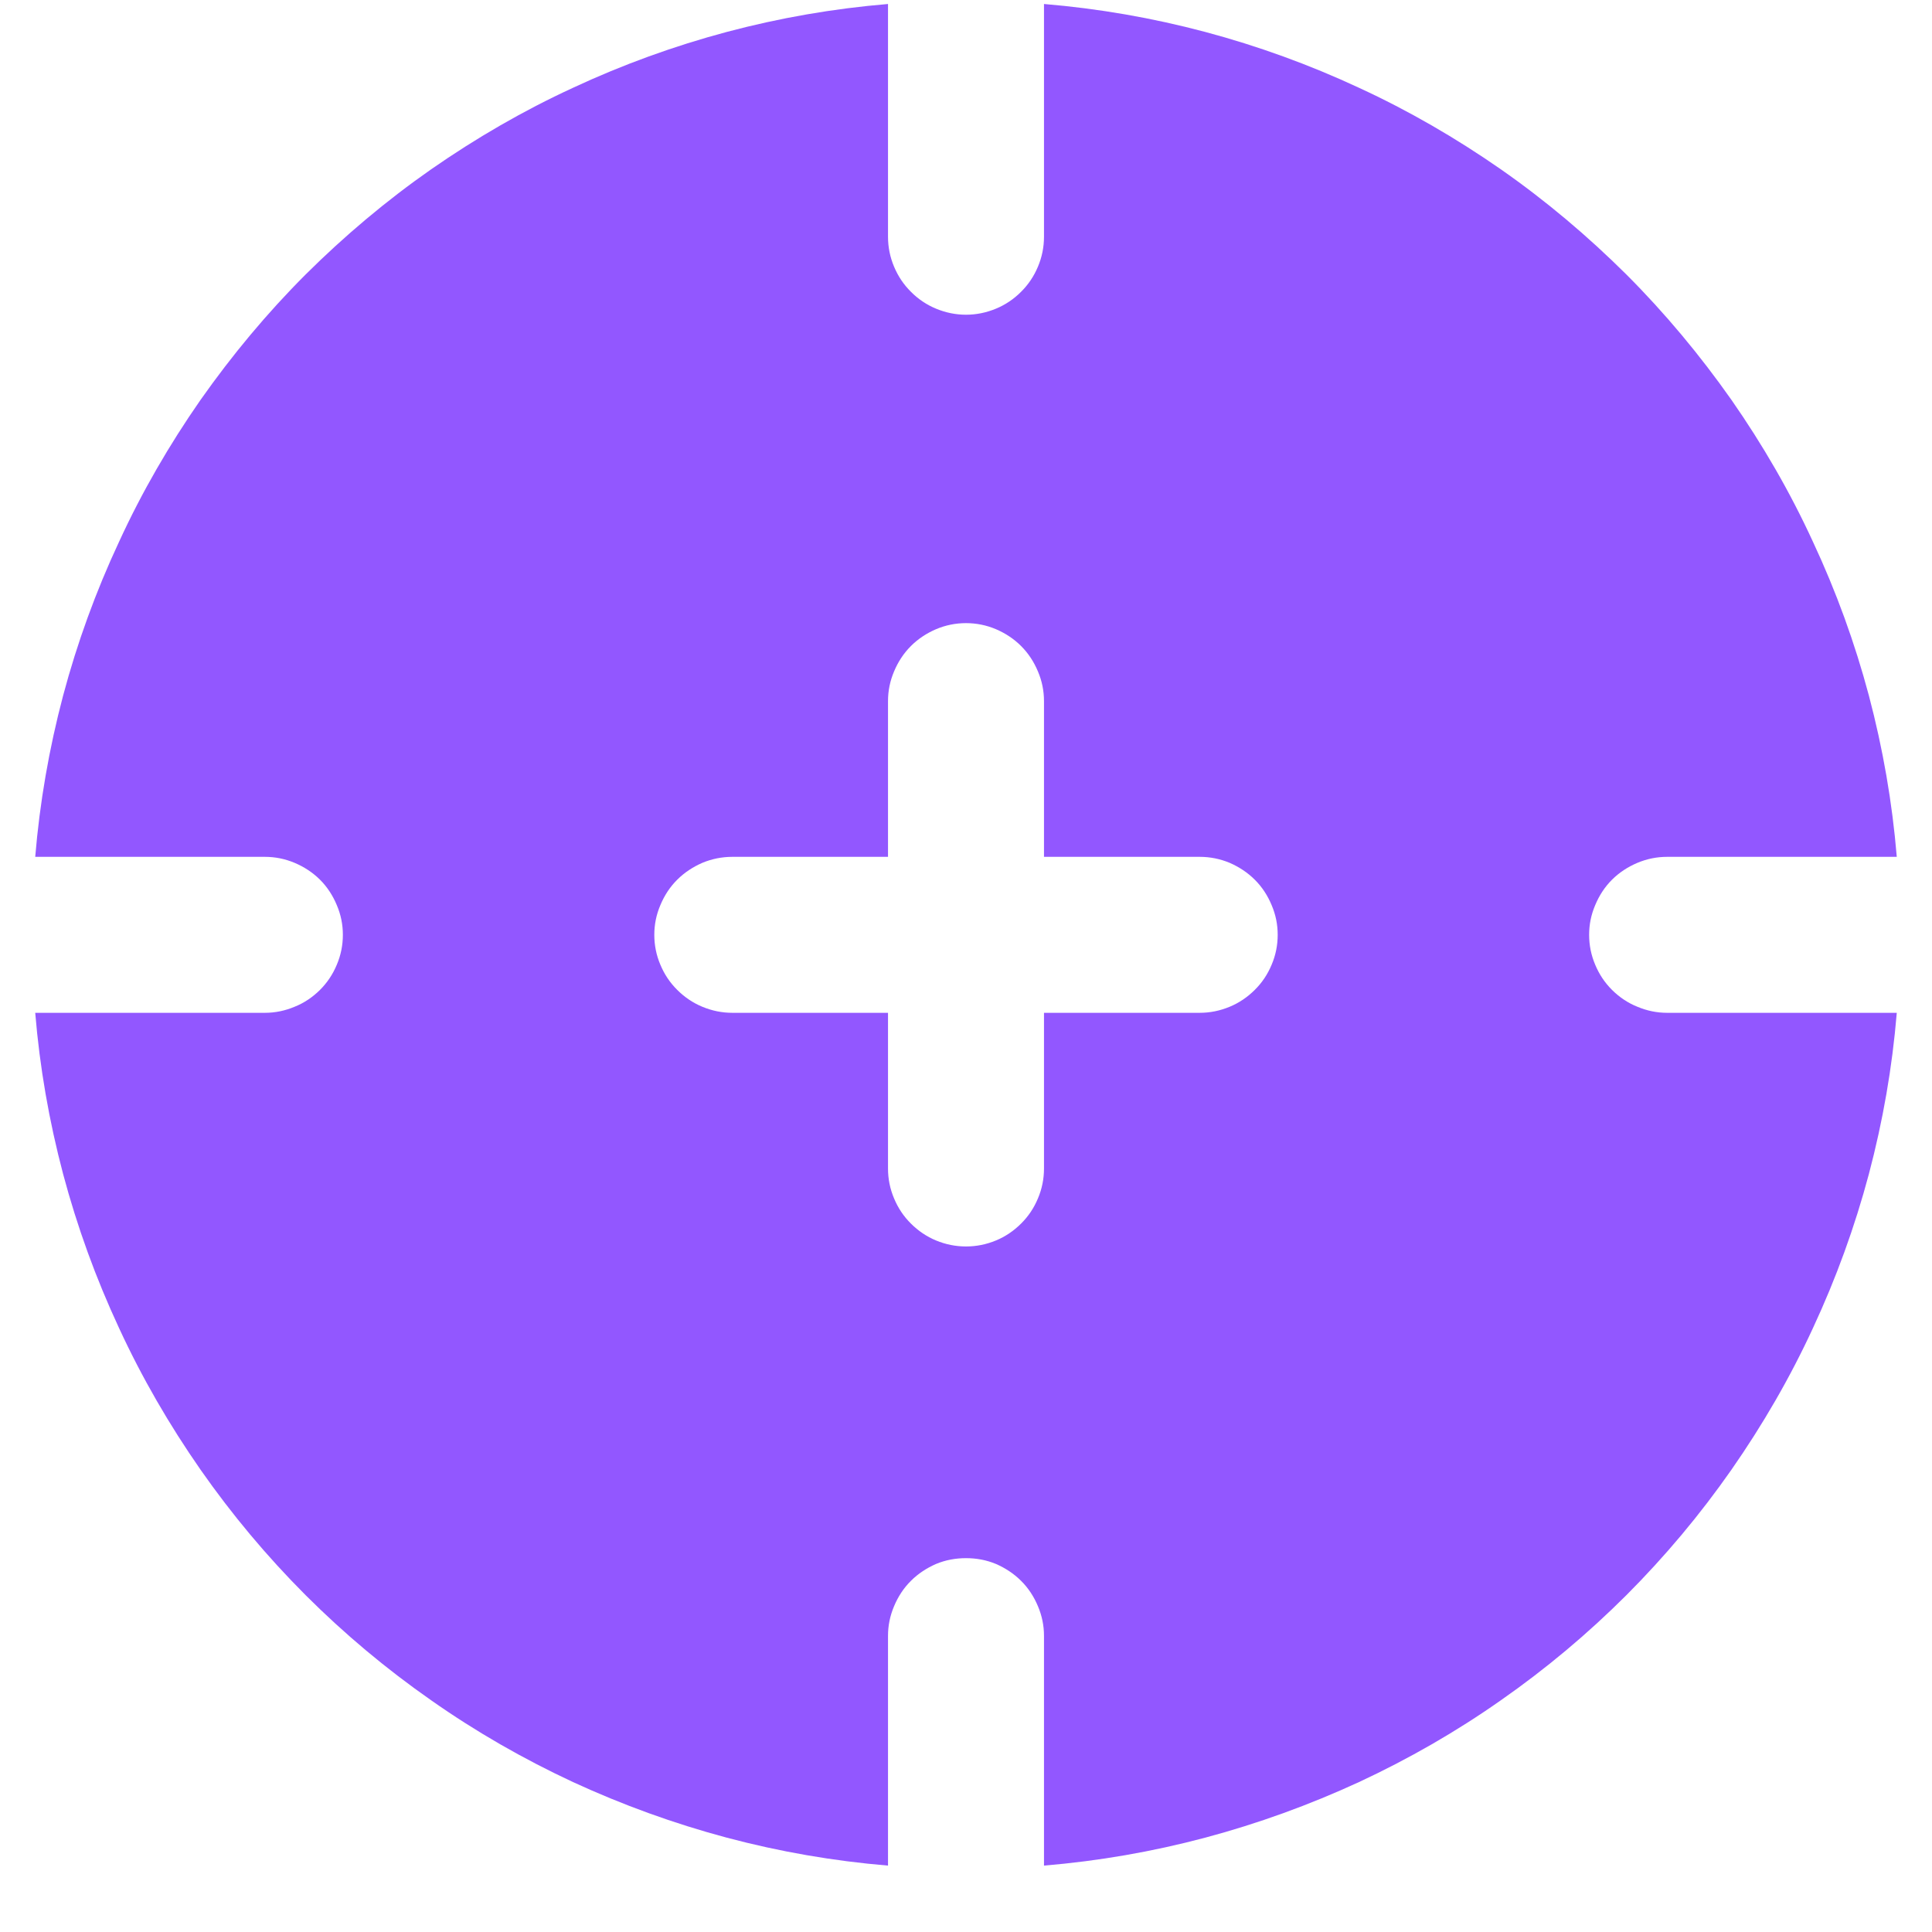 <svg xmlns="http://www.w3.org/2000/svg" xmlns:xlink="http://www.w3.org/1999/xlink" width="40" zoomAndPan="magnify" viewBox="0 0 30 30" height="40" preserveAspectRatio="xMidYMid meet" version="1.0"><defs><clipPath id="117da3a4b9"><path d="M 0.484 0 L 29.516 0 L 29.516 29 L 0.484 29 Z M 0.484 0 " clip-rule="nonzero"/></clipPath></defs><g clip-path="url(#117da3a4b9)"><path fill="#9257ff" d="M 25.887 15.727 C 25.727 15.727 25.574 15.695 25.426 15.633 C 25.277 15.574 25.145 15.484 25.031 15.371 C 24.918 15.258 24.832 15.129 24.77 14.98 C 24.707 14.832 24.676 14.676 24.676 14.516 C 24.676 14.355 24.707 14.203 24.77 14.055 C 24.832 13.906 24.918 13.773 25.031 13.66 C 25.145 13.547 25.277 13.461 25.426 13.398 C 25.574 13.336 25.727 13.305 25.887 13.305 L 29.453 13.305 C 29.383 12.461 29.238 11.625 29.02 10.801 C 28.801 9.98 28.512 9.184 28.152 8.414 C 27.797 7.641 27.371 6.906 26.887 6.211 C 26.398 5.516 25.855 4.863 25.254 4.262 C 24.652 3.664 24.004 3.117 23.305 2.629 C 22.609 2.145 21.875 1.719 21.102 1.363 C 20.332 1.004 19.535 0.715 18.715 0.496 C 17.891 0.277 17.059 0.133 16.211 0.062 L 16.211 3.676 C 16.211 3.836 16.18 3.992 16.117 4.141 C 16.055 4.289 15.969 4.418 15.855 4.531 C 15.742 4.645 15.609 4.734 15.465 4.793 C 15.316 4.855 15.16 4.887 15 4.887 C 14.84 4.887 14.684 4.855 14.535 4.793 C 14.391 4.734 14.258 4.645 14.145 4.531 C 14.031 4.418 13.945 4.289 13.883 4.141 C 13.82 3.992 13.789 3.836 13.789 3.676 L 13.789 0.062 C 12.941 0.133 12.109 0.277 11.285 0.496 C 10.465 0.715 9.668 1.004 8.898 1.363 C 8.125 1.719 7.391 2.145 6.695 2.629 C 5.996 3.117 5.348 3.664 4.746 4.262 C 4.145 4.863 3.602 5.516 3.113 6.211 C 2.629 6.906 2.203 7.641 1.848 8.414 C 1.488 9.184 1.199 9.98 0.98 10.801 C 0.762 11.625 0.617 12.461 0.547 13.305 L 4.113 13.305 C 4.273 13.305 4.426 13.336 4.574 13.398 C 4.723 13.461 4.855 13.547 4.969 13.66 C 5.082 13.773 5.168 13.906 5.23 14.055 C 5.293 14.203 5.324 14.355 5.324 14.516 C 5.324 14.676 5.293 14.832 5.23 14.98 C 5.168 15.129 5.082 15.258 4.969 15.371 C 4.855 15.484 4.723 15.574 4.574 15.633 C 4.426 15.695 4.273 15.727 4.113 15.727 L 0.547 15.727 C 0.617 16.574 0.762 17.406 0.98 18.23 C 1.199 19.051 1.488 19.848 1.848 20.621 C 2.203 21.391 2.629 22.125 3.113 22.82 C 3.602 23.52 4.145 24.168 4.746 24.77 C 5.348 25.371 5.996 25.914 6.695 26.402 C 7.391 26.891 8.125 27.312 8.898 27.672 C 9.668 28.027 10.465 28.316 11.285 28.535 C 12.109 28.754 12.941 28.898 13.789 28.969 L 13.789 25.402 C 13.789 25.242 13.82 25.09 13.883 24.941 C 13.945 24.793 14.031 24.66 14.145 24.547 C 14.258 24.434 14.391 24.348 14.535 24.285 C 14.684 24.223 14.84 24.195 15 24.195 C 15.16 24.195 15.316 24.223 15.465 24.285 C 15.609 24.348 15.742 24.434 15.855 24.547 C 15.969 24.66 16.055 24.793 16.117 24.941 C 16.18 25.09 16.211 25.242 16.211 25.402 L 16.211 28.969 C 17.059 28.898 17.891 28.754 18.715 28.535 C 19.535 28.316 20.332 28.027 21.102 27.672 C 21.875 27.312 22.609 26.891 23.305 26.402 C 24.004 25.914 24.652 25.371 25.254 24.77 C 25.855 24.168 26.398 23.52 26.887 22.82 C 27.371 22.125 27.797 21.391 28.152 20.621 C 28.512 19.848 28.801 19.051 29.02 18.23 C 29.238 17.406 29.383 16.574 29.453 15.727 Z M 18.629 15.727 L 16.211 15.727 L 16.211 18.145 C 16.211 18.305 16.18 18.461 16.117 18.609 C 16.055 18.758 15.969 18.887 15.855 19 C 15.742 19.113 15.609 19.203 15.465 19.262 C 15.316 19.324 15.16 19.355 15 19.355 C 14.84 19.355 14.684 19.324 14.535 19.262 C 14.391 19.203 14.258 19.113 14.145 19 C 14.031 18.887 13.945 18.758 13.883 18.609 C 13.82 18.461 13.789 18.305 13.789 18.145 L 13.789 15.727 L 11.371 15.727 C 11.211 15.727 11.055 15.695 10.906 15.633 C 10.762 15.574 10.629 15.484 10.516 15.371 C 10.402 15.258 10.316 15.129 10.254 14.98 C 10.191 14.832 10.16 14.676 10.16 14.516 C 10.16 14.355 10.191 14.203 10.254 14.055 C 10.316 13.906 10.402 13.773 10.516 13.66 C 10.629 13.547 10.762 13.461 10.906 13.398 C 11.055 13.336 11.211 13.305 11.371 13.305 L 13.789 13.305 L 13.789 10.887 C 13.789 10.727 13.82 10.574 13.883 10.426 C 13.945 10.277 14.031 10.145 14.145 10.031 C 14.258 9.918 14.391 9.832 14.535 9.77 C 14.684 9.707 14.84 9.676 15 9.676 C 15.16 9.676 15.316 9.707 15.465 9.77 C 15.609 9.832 15.742 9.918 15.855 10.031 C 15.969 10.145 16.055 10.277 16.117 10.426 C 16.18 10.574 16.211 10.727 16.211 10.887 L 16.211 13.305 L 18.629 13.305 C 18.789 13.305 18.945 13.336 19.094 13.398 C 19.238 13.461 19.371 13.547 19.484 13.66 C 19.598 13.773 19.684 13.906 19.746 14.055 C 19.809 14.203 19.84 14.355 19.84 14.516 C 19.84 14.676 19.809 14.832 19.746 14.98 C 19.684 15.129 19.598 15.258 19.484 15.371 C 19.371 15.484 19.238 15.574 19.094 15.633 C 18.945 15.695 18.789 15.727 18.629 15.727 Z M 18.629 15.727 " fill-opacity="1" fill-rule="nonzero"/></g></svg>